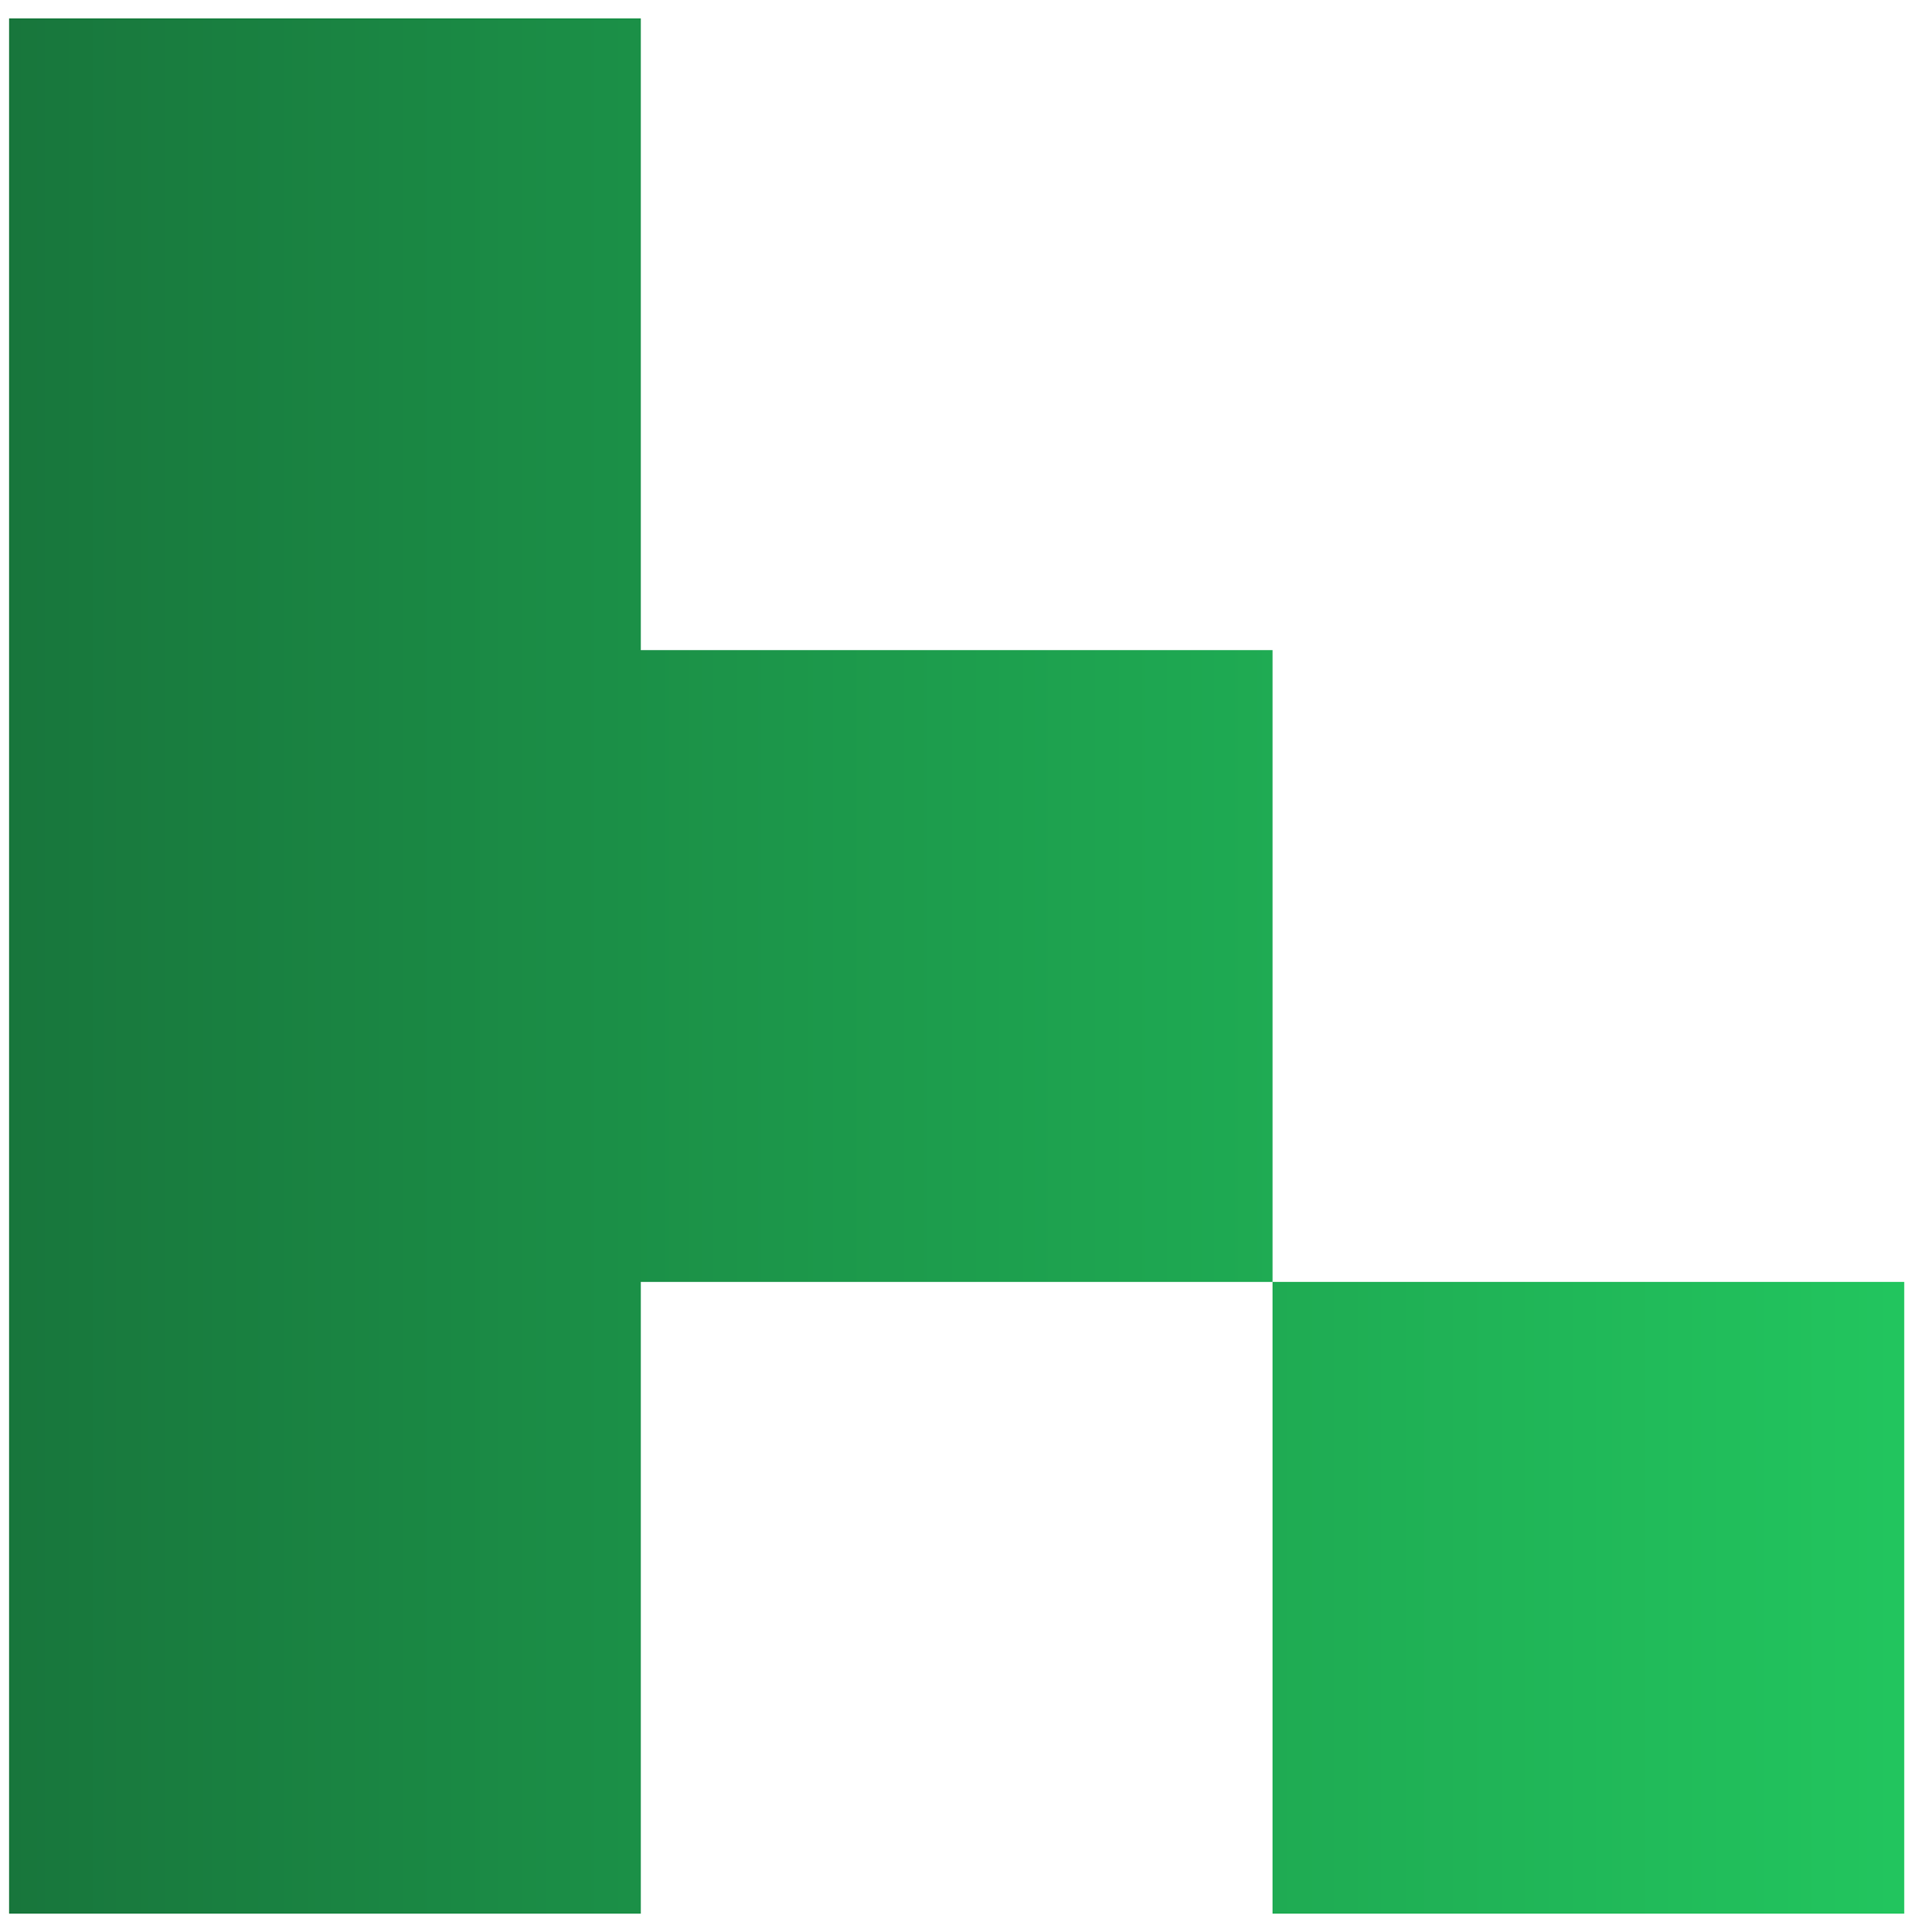 <svg width="98" height="99" viewBox="0 0 98 99" fill="none" xmlns="http://www.w3.org/2000/svg">
<path fill-rule="evenodd" clip-rule="evenodd" d="M0.465 0.942V33.322V65.701V98.08H32.844V65.701H65.223V98.08H97.602V65.701H65.223V33.322H32.844V0.942H0.465Z" fill="url(#paint0_linear_1_1992)"/>
<defs>
<linearGradient id="paint0_linear_1_1992" x1="0.465" y1="49.511" x2="97.602" y2="49.511" gradientUnits="userSpaceOnUse">
<stop stop-color="#18763C"/>
<stop offset="0.995" stop-color="#22C55E"/>
</linearGradient>
</defs>
</svg>

